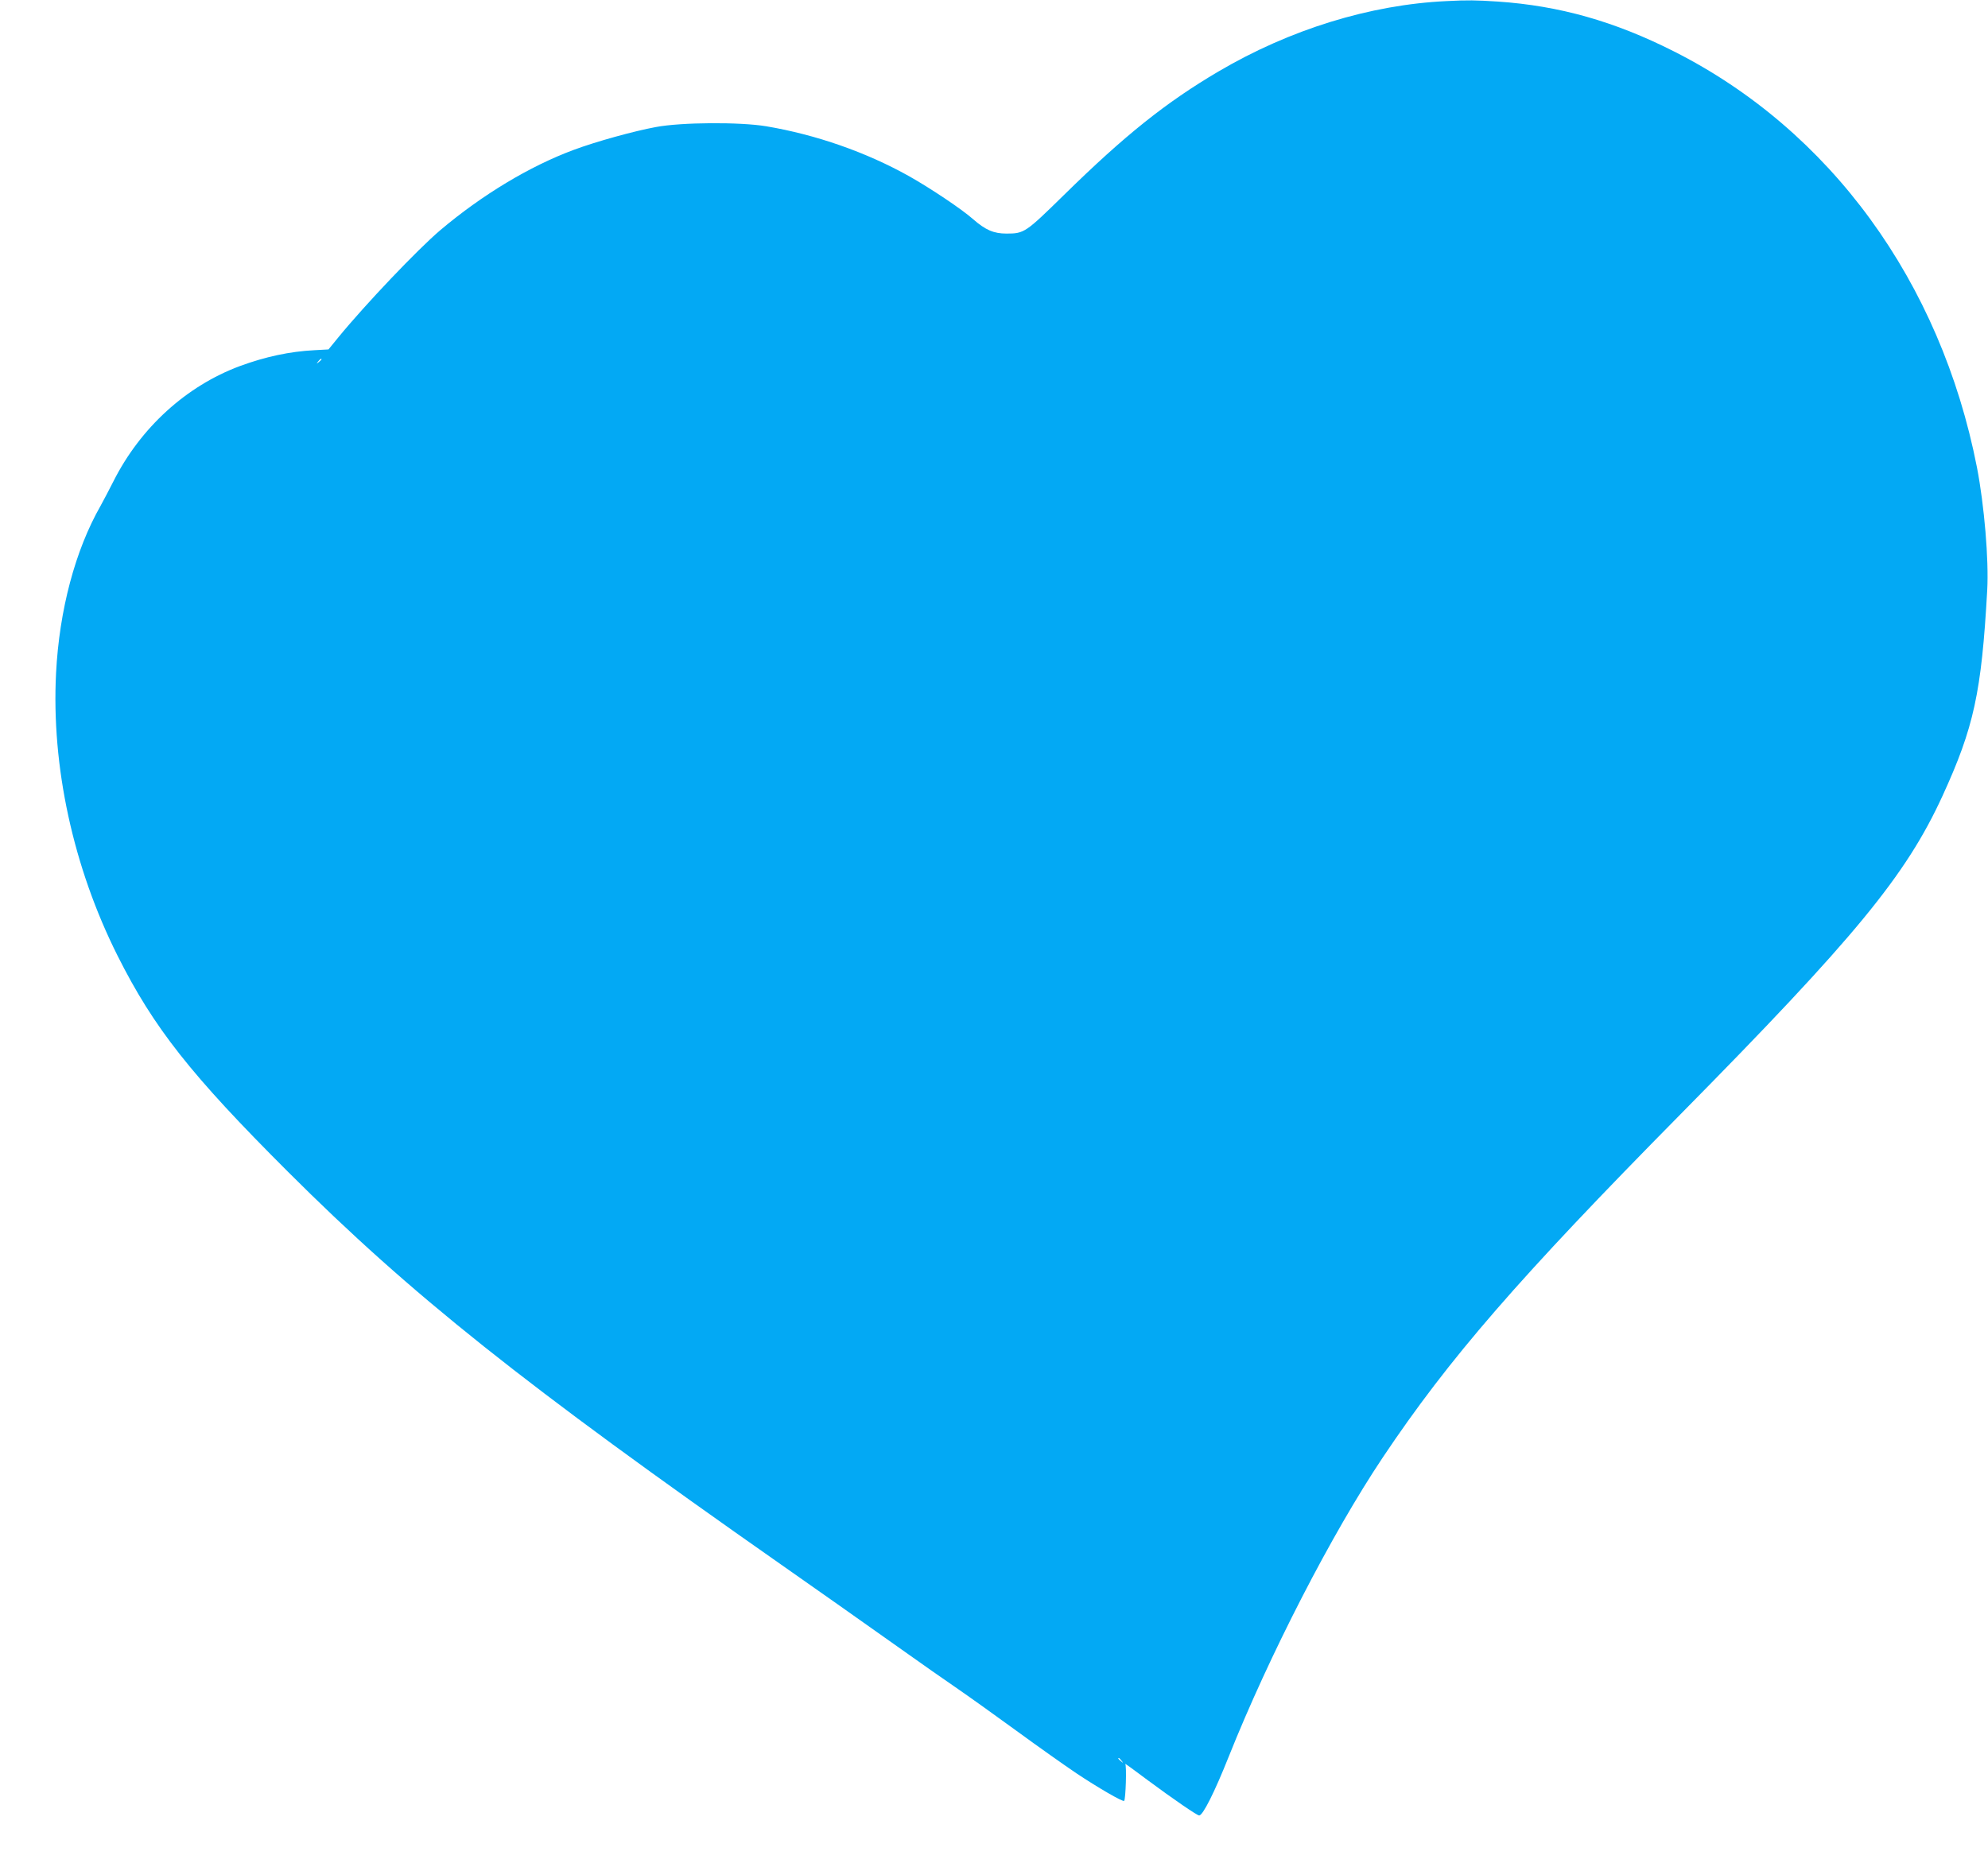<?xml version="1.0" standalone="no"?>
<!DOCTYPE svg PUBLIC "-//W3C//DTD SVG 20010904//EN"
 "http://www.w3.org/TR/2001/REC-SVG-20010904/DTD/svg10.dtd">
<svg version="1.0" xmlns="http://www.w3.org/2000/svg"
 width="1280pt" height="1202pt" viewBox="0 0 1280 1202"
 preserveAspectRatio="xMidYMid meet">
<g transform="translate(0,1202) scale(0.1,-0.1)"
fill="#03a9f4" stroke="none">
<path d="M9315 12013 c-494 -23 -1011 -183 -1471 -454 -336 -198 -602 -410
-994 -795 -247 -242 -255 -248 -370 -248 -82 0 -135 23 -215 93 -72 64 -273
198 -409 275 -278 156 -602 269 -923 323 -169 28 -546 26 -710 -5 -141 -26
-384 -93 -529 -147 -283 -105 -589 -289 -859 -517 -145 -123 -483 -478 -658
-692 l-62 -76 -91 -5 c-158 -8 -316 -42 -479 -102 -345 -128 -641 -397 -815
-743 -26 -52 -64 -123 -83 -158 -163 -286 -265 -670 -286 -1075 -31 -601 110
-1251 396 -1821 233 -464 470 -765 1097 -1391 792 -791 1517 -1368 3176 -2530
240 -168 457 -321 820 -578 85 -61 220 -155 300 -210 80 -55 258 -182 395
-282 138 -101 311 -223 385 -273 141 -94 300 -186 308 -178 10 11 17 227 7
238 -5 6 60 -41 145 -105 166 -123 318 -227 331 -227 24 0 100 152 190 378
261 654 663 1435 992 1927 427 638 872 1151 1917 2210 1125 1140 1451 1536
1687 2050 202 441 251 664 288 1325 11 193 -19 547 -66 790 -234 1196 -945
2172 -1953 2680 -382 193 -736 293 -1133 320 -141 9 -193 10 -328 3z m-7245
-2307 c0 -2 -8 -10 -17 -17 -16 -13 -17 -12 -4 4 13 16 21 21 21 13z m5151
-9023 c13 -16 12 -17 -3 -4 -17 13 -22 21 -14 21 2 0 10 -8 17 -17z"/>
</g>
</svg>

